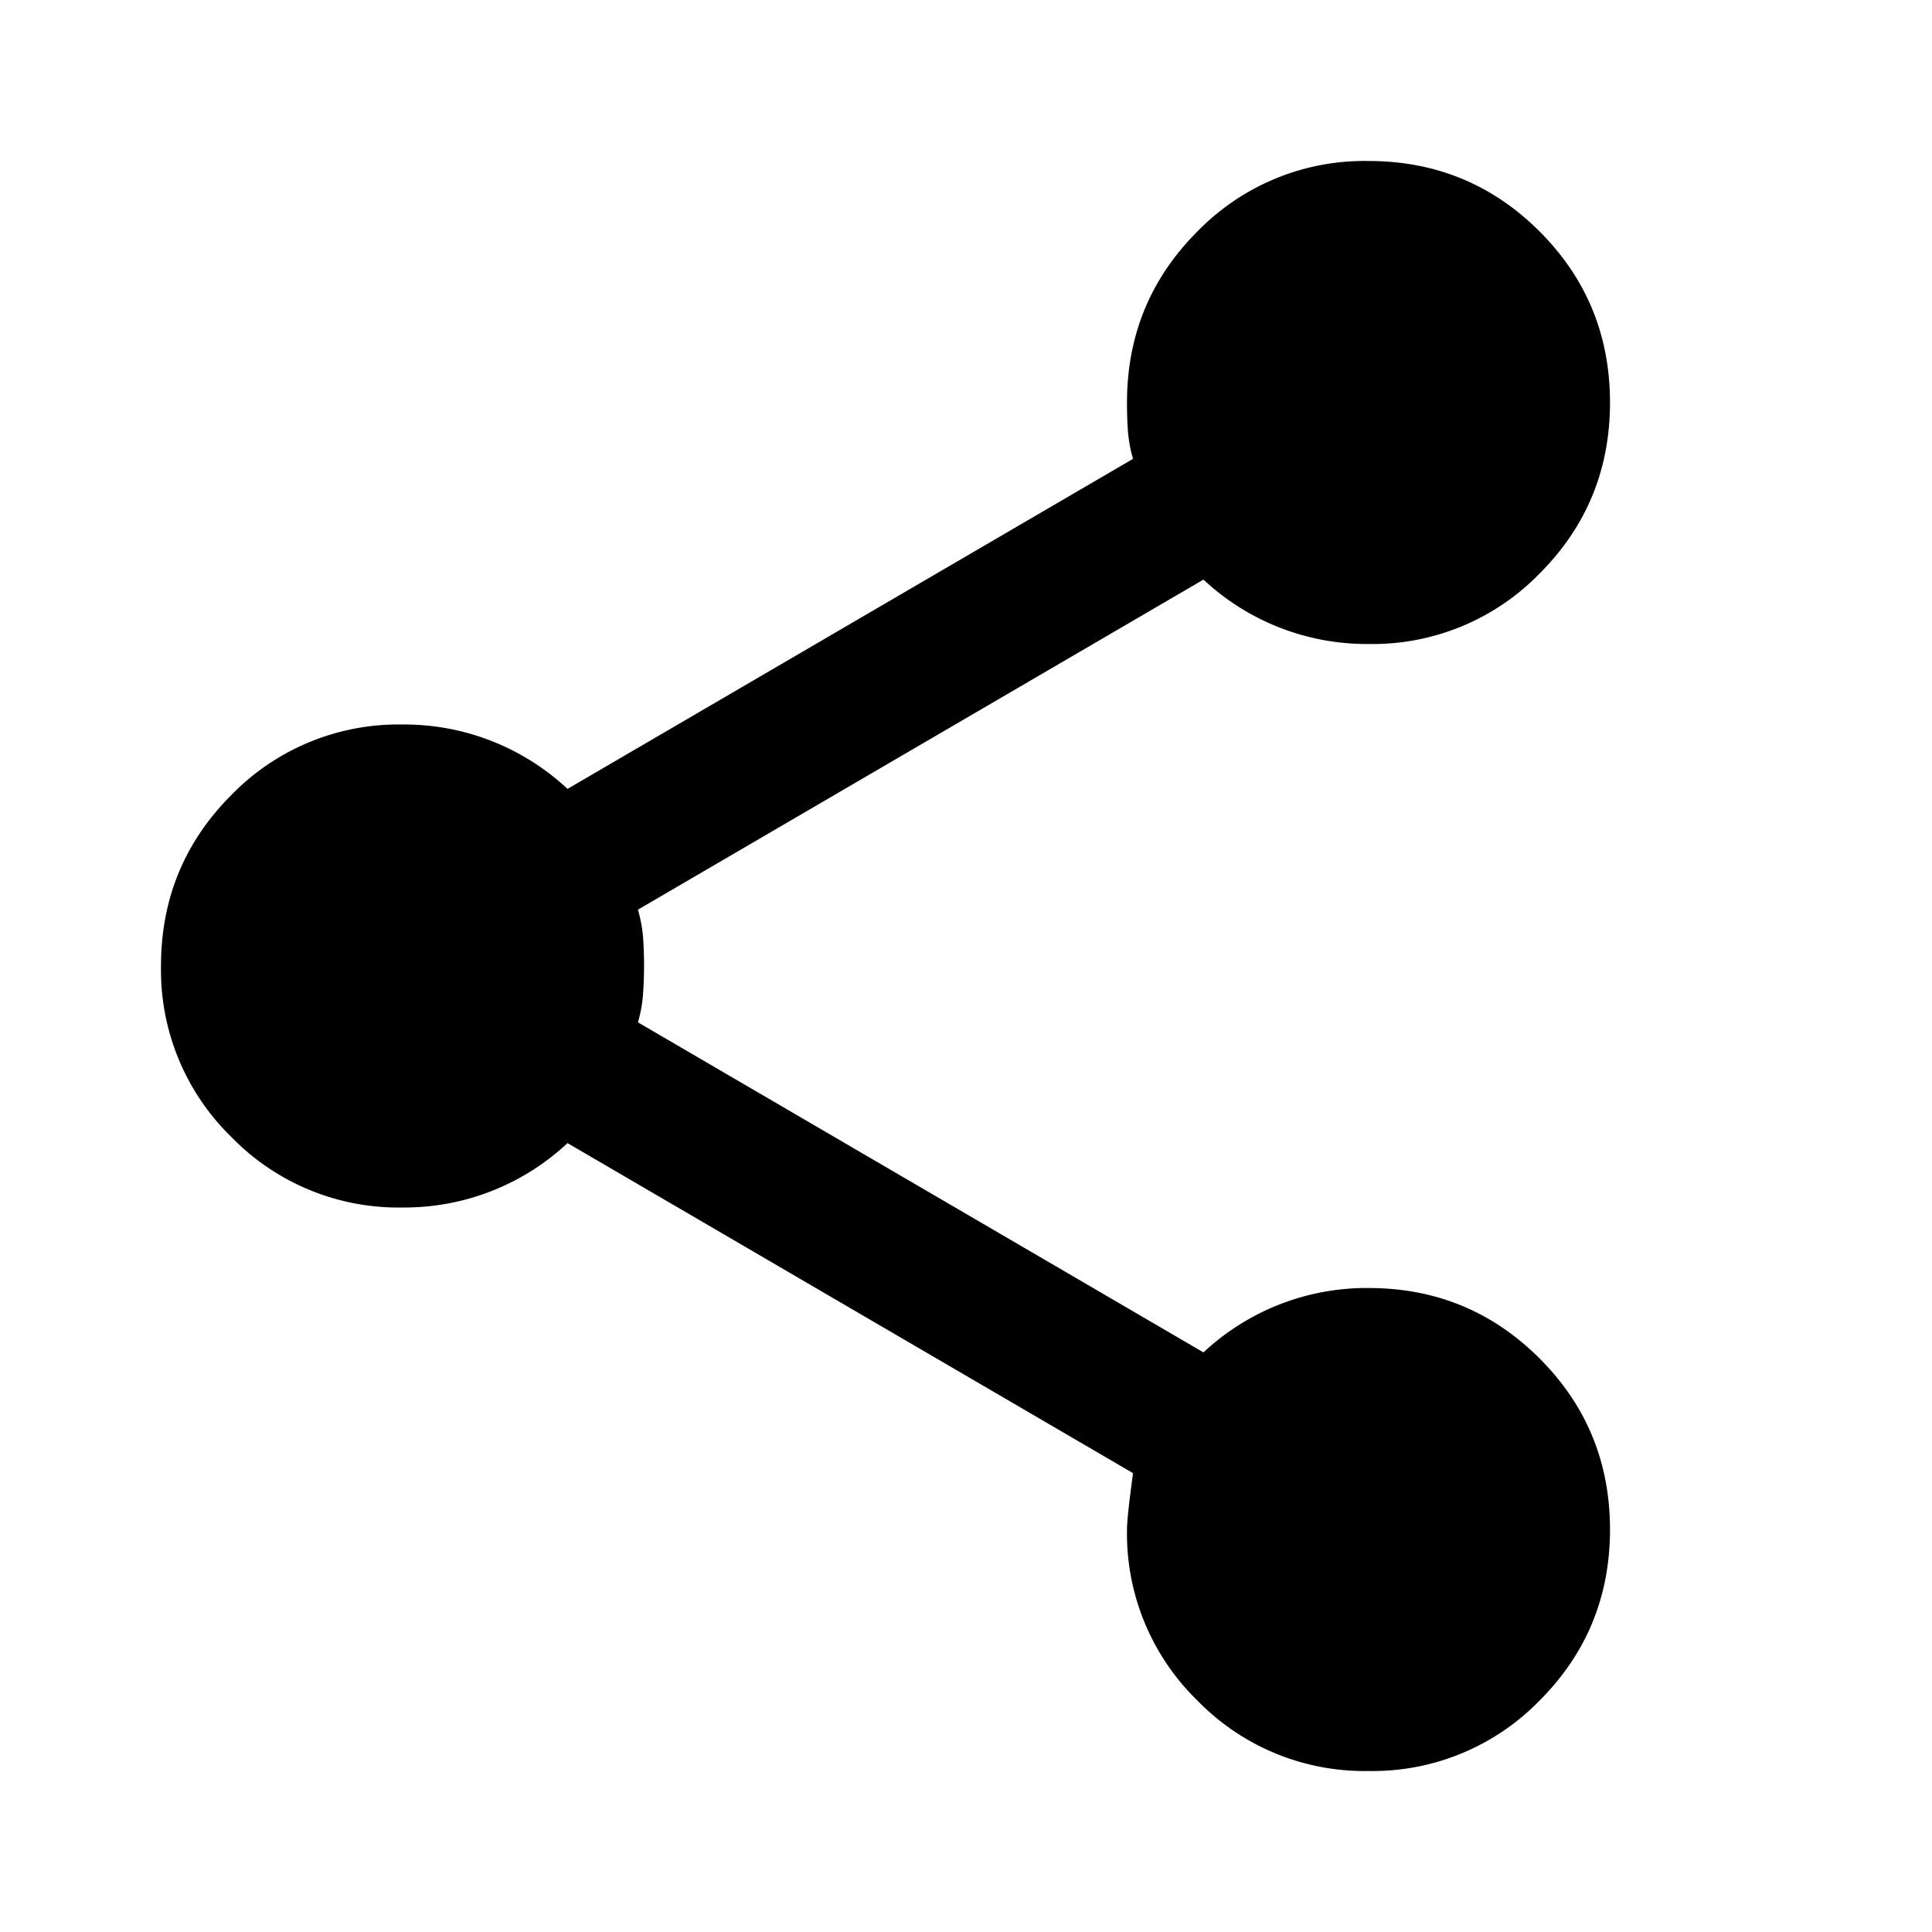 <svg width="24" height="24" fill="none" xmlns="http://www.w3.org/2000/svg"><path d="M17 22a2.893 2.893 0 01-2.125-.875A2.893 2.893 0 0114 19c0-.1.025-.333.075-.7L7.05 14.2A2.966 2.966 0 015 15a2.893 2.893 0 01-2.125-.875A2.893 2.893 0 012 12c0-.833.292-1.542.875-2.125A2.893 2.893 0 015 9a2.97 2.97 0 012.05.8l7.025-4.1a1.706 1.706 0 01-.063-.338A4.779 4.779 0 0114 5c0-.833.292-1.542.875-2.125A2.893 2.893 0 0117 2c.833 0 1.542.292 2.125.875S20 4.167 20 5s-.292 1.542-.875 2.125A2.893 2.893 0 0117 8a2.97 2.97 0 01-2.05-.8l-7.025 4.1c.033.117.054.23.063.337a4.993 4.993 0 01-.001.726c-.008.108-.029.22-.062.337l7.025 4.1A2.967 2.967 0 0117 16c.833 0 1.542.292 2.125.875S20 18.167 20 19s-.292 1.542-.875 2.125A2.893 2.893 0 0117 22z" fill="#000"/></svg>